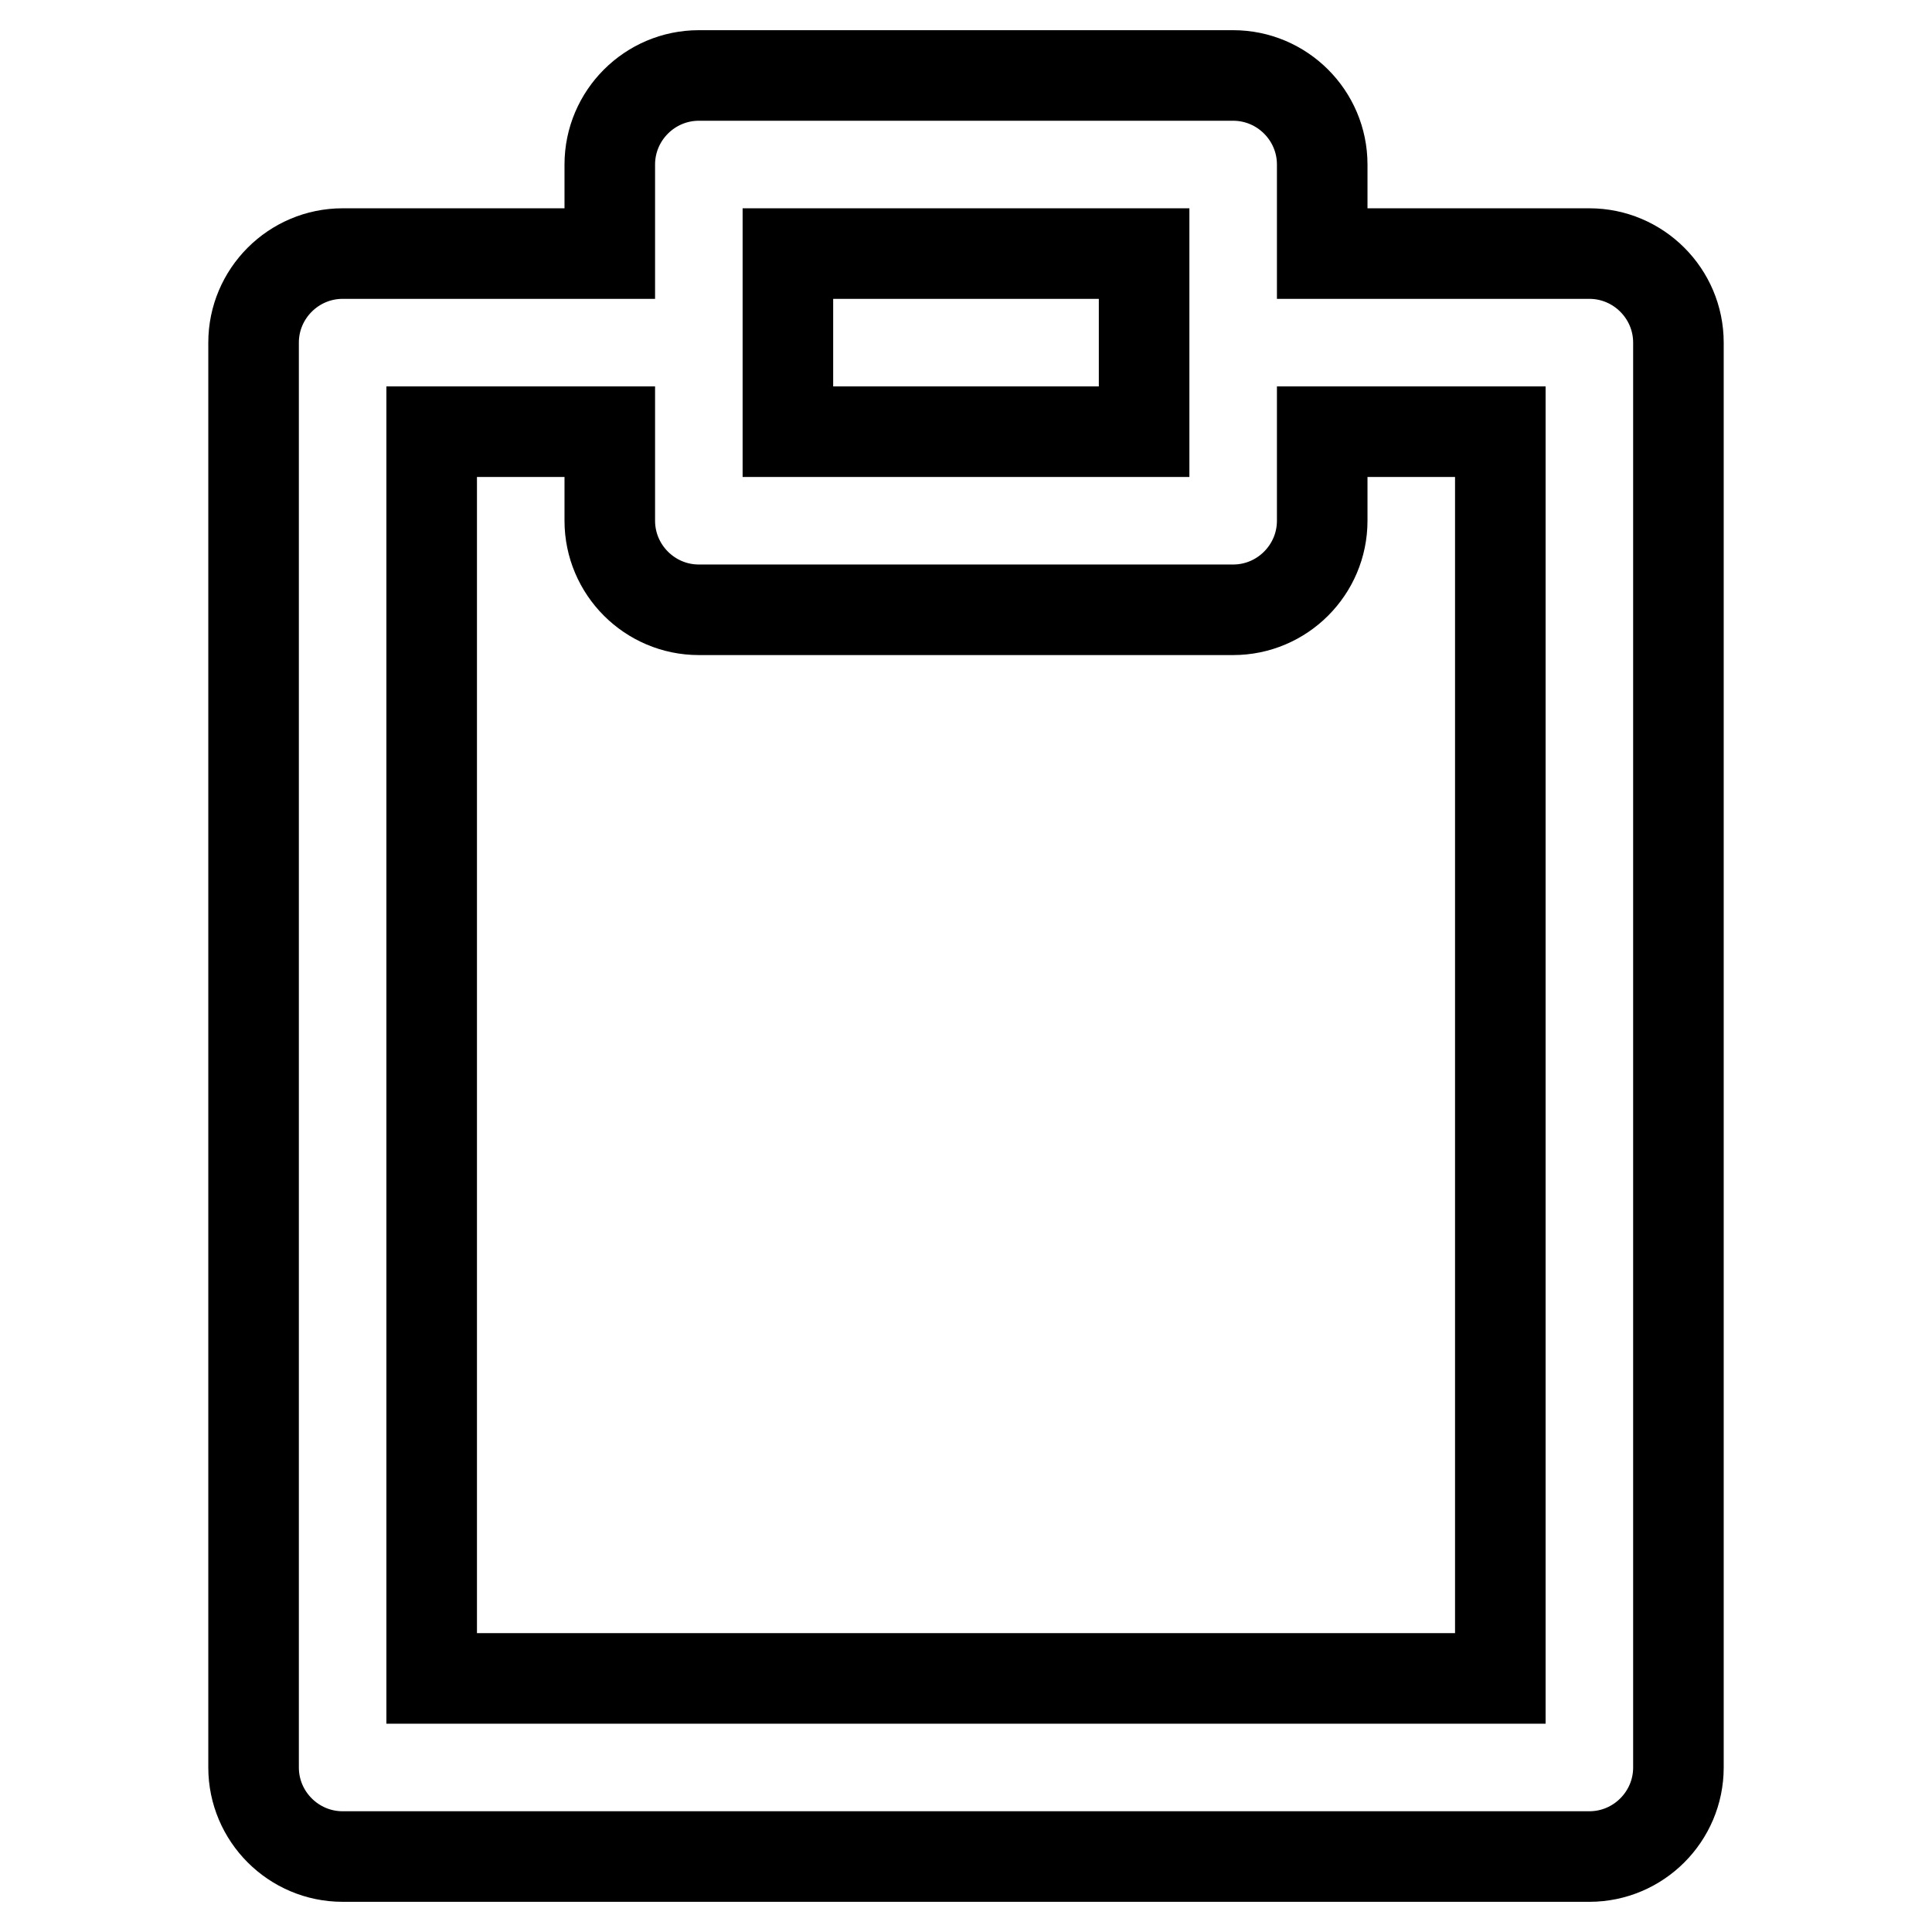 <?xml version="1.0" encoding="utf-8"?>
<!-- Svg Vector Icons : http://www.onlinewebfonts.com/icon -->
<!DOCTYPE svg PUBLIC "-//W3C//DTD SVG 1.1//EN" "http://www.w3.org/Graphics/SVG/1.1/DTD/svg11.dtd">
<svg version="1.1" xmlns="http://www.w3.org/2000/svg" xmlns:xlink="http://www.w3.org/1999/xlink" x="0px" y="0px" viewBox="0 0 256 256" enable-background="new 0 0 256 256" xml:space="preserve">
<g> <path stroke-width="12" fill-opacity="0" stroke="#000000"  d="M210.6,33.6h-35.4V21.8c0-6.5-5.3-11.8-11.8-11.8l0,0H92.6c-6.5,0-11.8,5.3-11.8,11.8v11.8H45.4 c-6.5,0-11.8,5.3-11.8,11.8l0,0v188.8c0,6.5,5.3,11.8,11.8,11.8l0,0h165.2c6.5,0,11.8-5.3,11.8-11.8l0,0V45.4 C222.4,38.9,217.1,33.6,210.6,33.6L210.6,33.6L210.6,33.6z M104.4,33.6h47.2v23.6h-47.2V33.6z M198.8,222.4H57.2V57.2h23.6V69 c0,6.5,5.3,11.8,11.8,11.8h70.8c6.5,0,11.8-5.3,11.8-11.8l0,0V57.2h23.6V222.4L198.8,222.4z"/></g>
</svg>